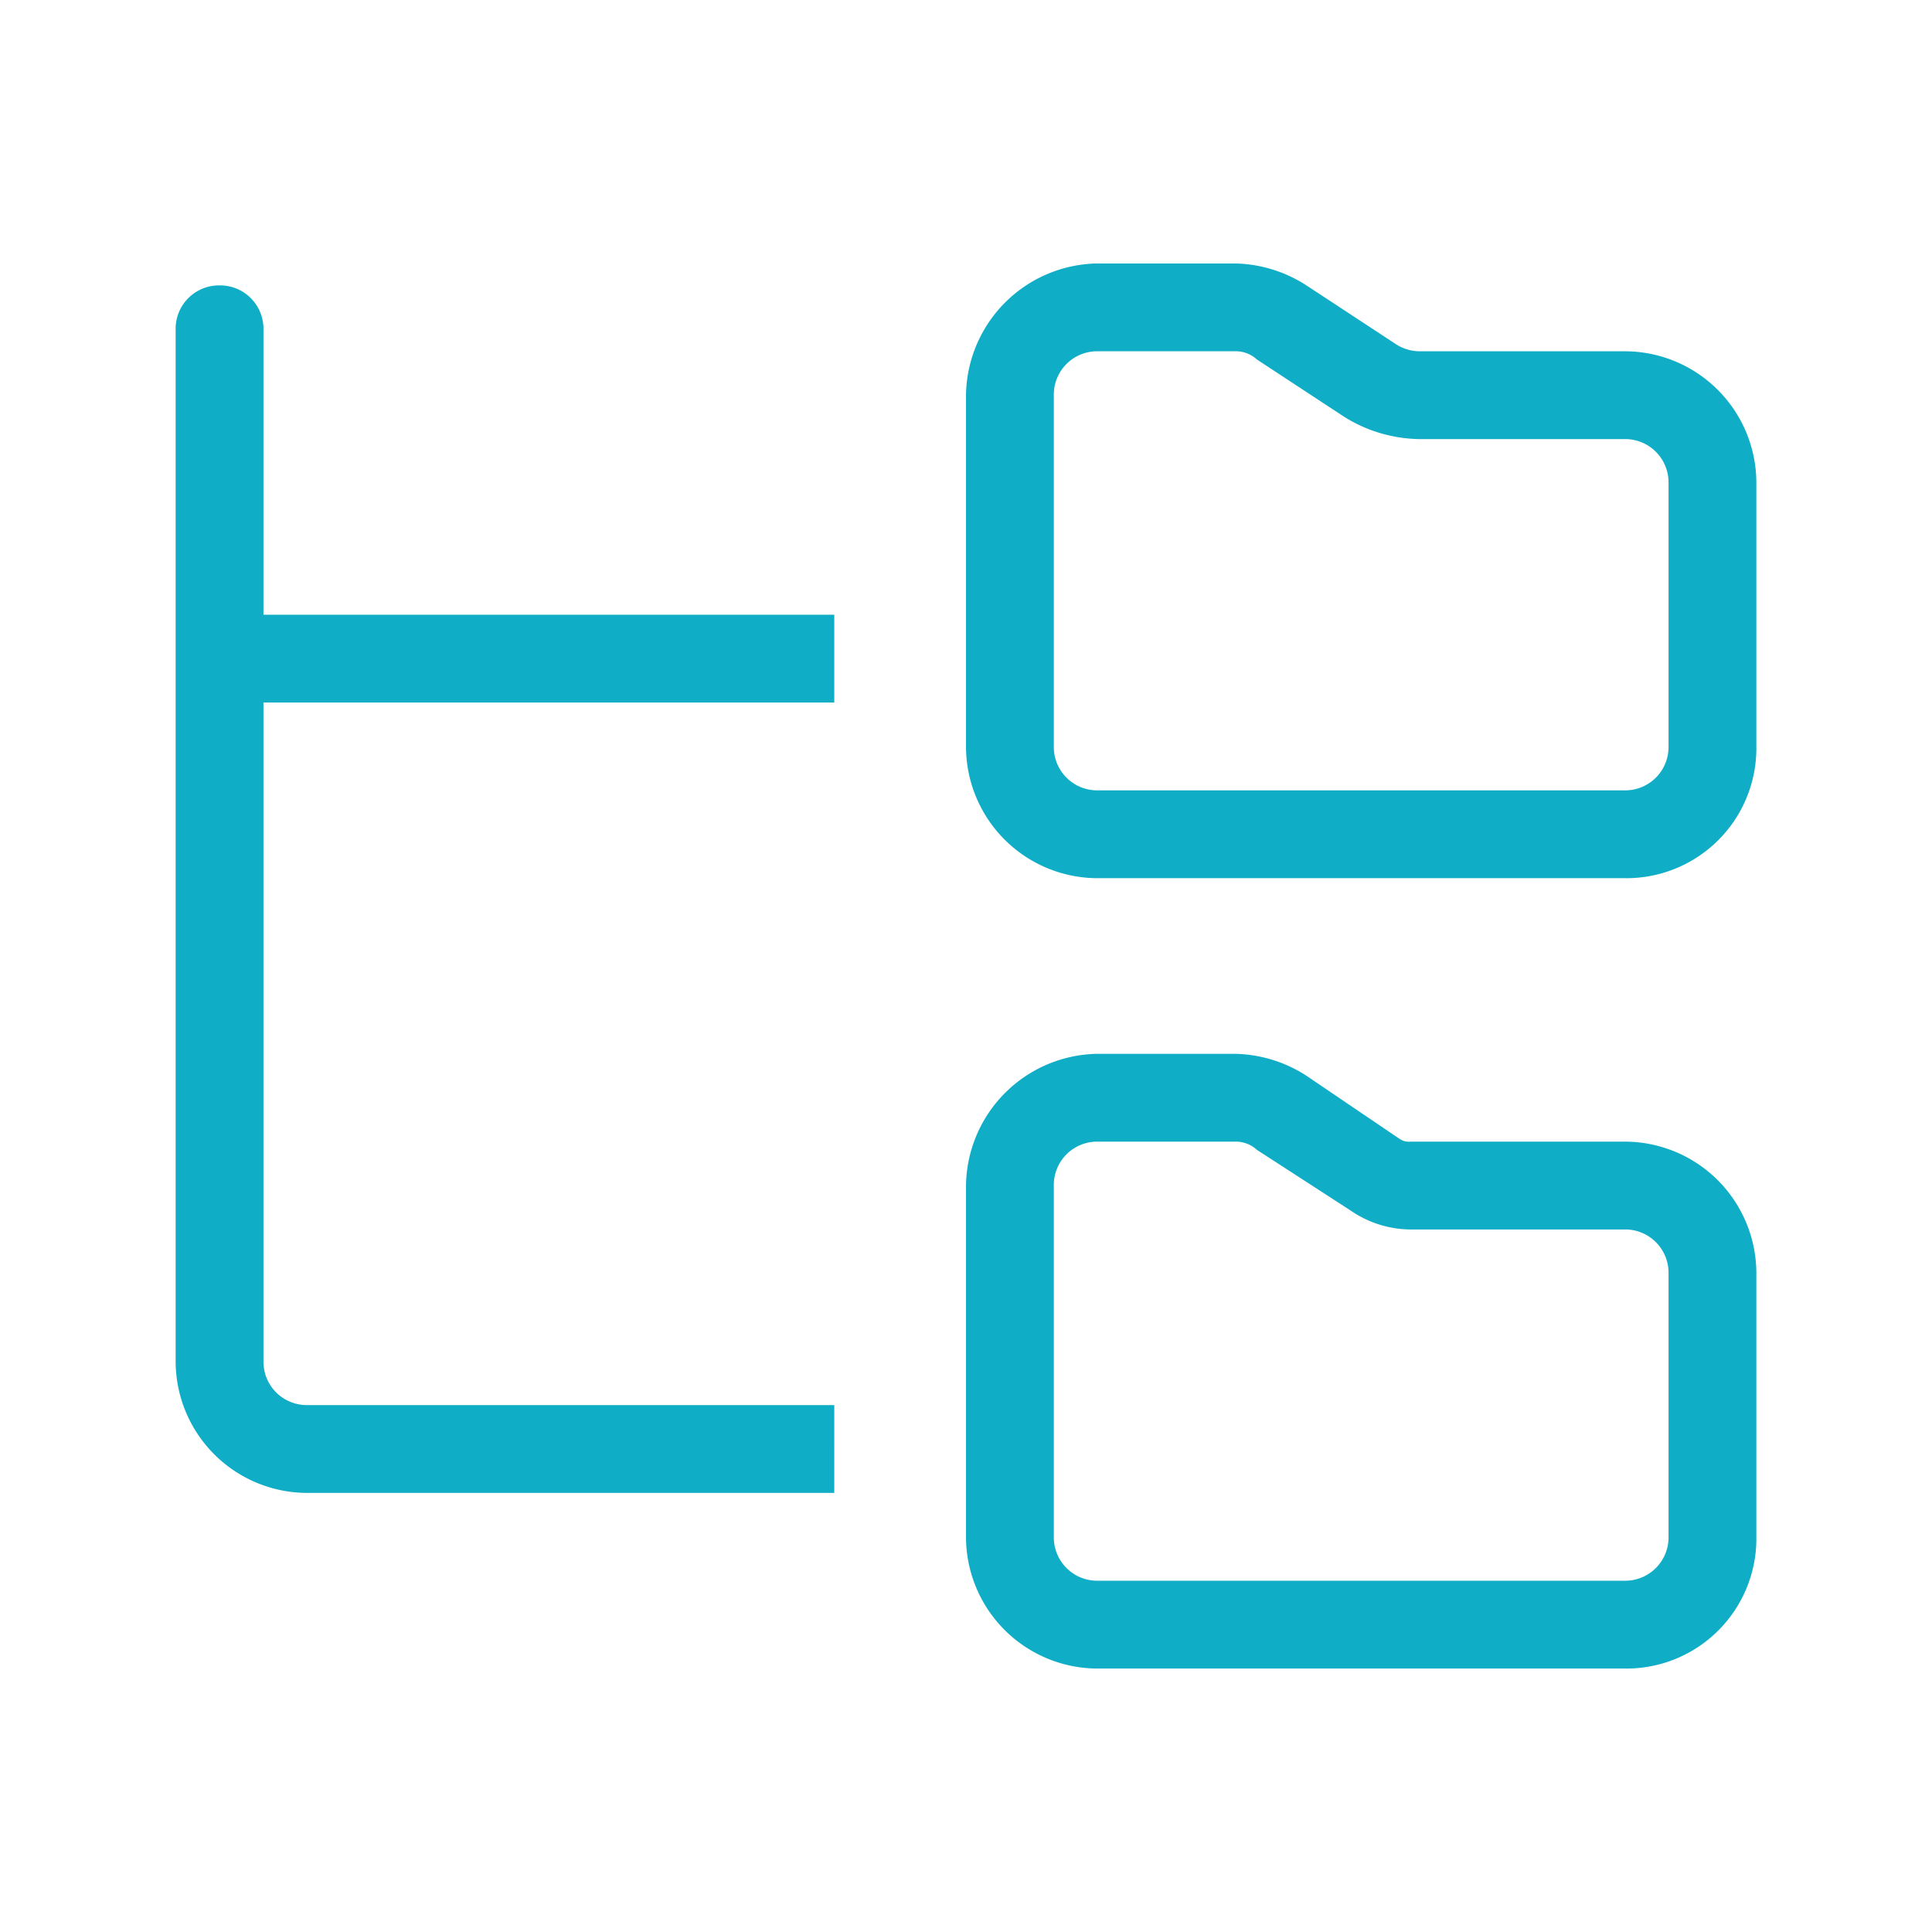 <svg xmlns="http://www.w3.org/2000/svg" width="55" height="55" viewBox="0 0 55 55"><g transform="translate(-86.416 5.5)"><path d="M2.5-31.25A1.234,1.234,0,0,1,3.75-32.5H7.656a.887.887,0,0,1,.625.234l2.5,1.641A4.14,4.14,0,0,0,12.891-30H18.75A1.234,1.234,0,0,1,20-28.75v7.5A1.234,1.234,0,0,1,18.75-20h-15A1.234,1.234,0,0,1,2.5-21.25Zm-2.5,0v10A3.751,3.751,0,0,0,3.75-17.5h15a3.7,3.7,0,0,0,3.75-3.75v-7.5a3.751,3.751,0,0,0-3.75-3.75H12.891a1.26,1.26,0,0,1-.7-.234l-2.5-1.641A3.872,3.872,0,0,0,7.656-35H3.75A3.8,3.8,0,0,0,0-31.25ZM3.75-10H7.656a.887.887,0,0,1,.625.234l2.656,1.719a3.04,3.04,0,0,0,1.8.547H18.75A1.234,1.234,0,0,1,20-6.25v7.5A1.234,1.234,0,0,1,18.75,2.5h-15A1.234,1.234,0,0,1,2.5,1.25v-10A1.234,1.234,0,0,1,3.75-10ZM0-8.75v10A3.751,3.751,0,0,0,3.75,5h15A3.7,3.7,0,0,0,22.5,1.25v-7.5A3.751,3.751,0,0,0,18.75-10H12.656a.47.47,0,0,1-.312-.078l-2.656-1.8A3.872,3.872,0,0,0,7.656-12.5H3.75A3.8,3.8,0,0,0,0-8.75ZM-20-33.125a1.234,1.234,0,0,0-1.25-1.25,1.234,1.234,0,0,0-1.25,1.25V-3.75A3.751,3.751,0,0,0-18.75,0h15V-2.5h-15A1.234,1.234,0,0,1-20-3.75V-22.5H-3.75V-25H-20Z" transform="translate(113.916 37)" fill="#10adc7"/><rect width="55" height="55" transform="translate(86.416 -5.5)" fill="none"/></g></svg>